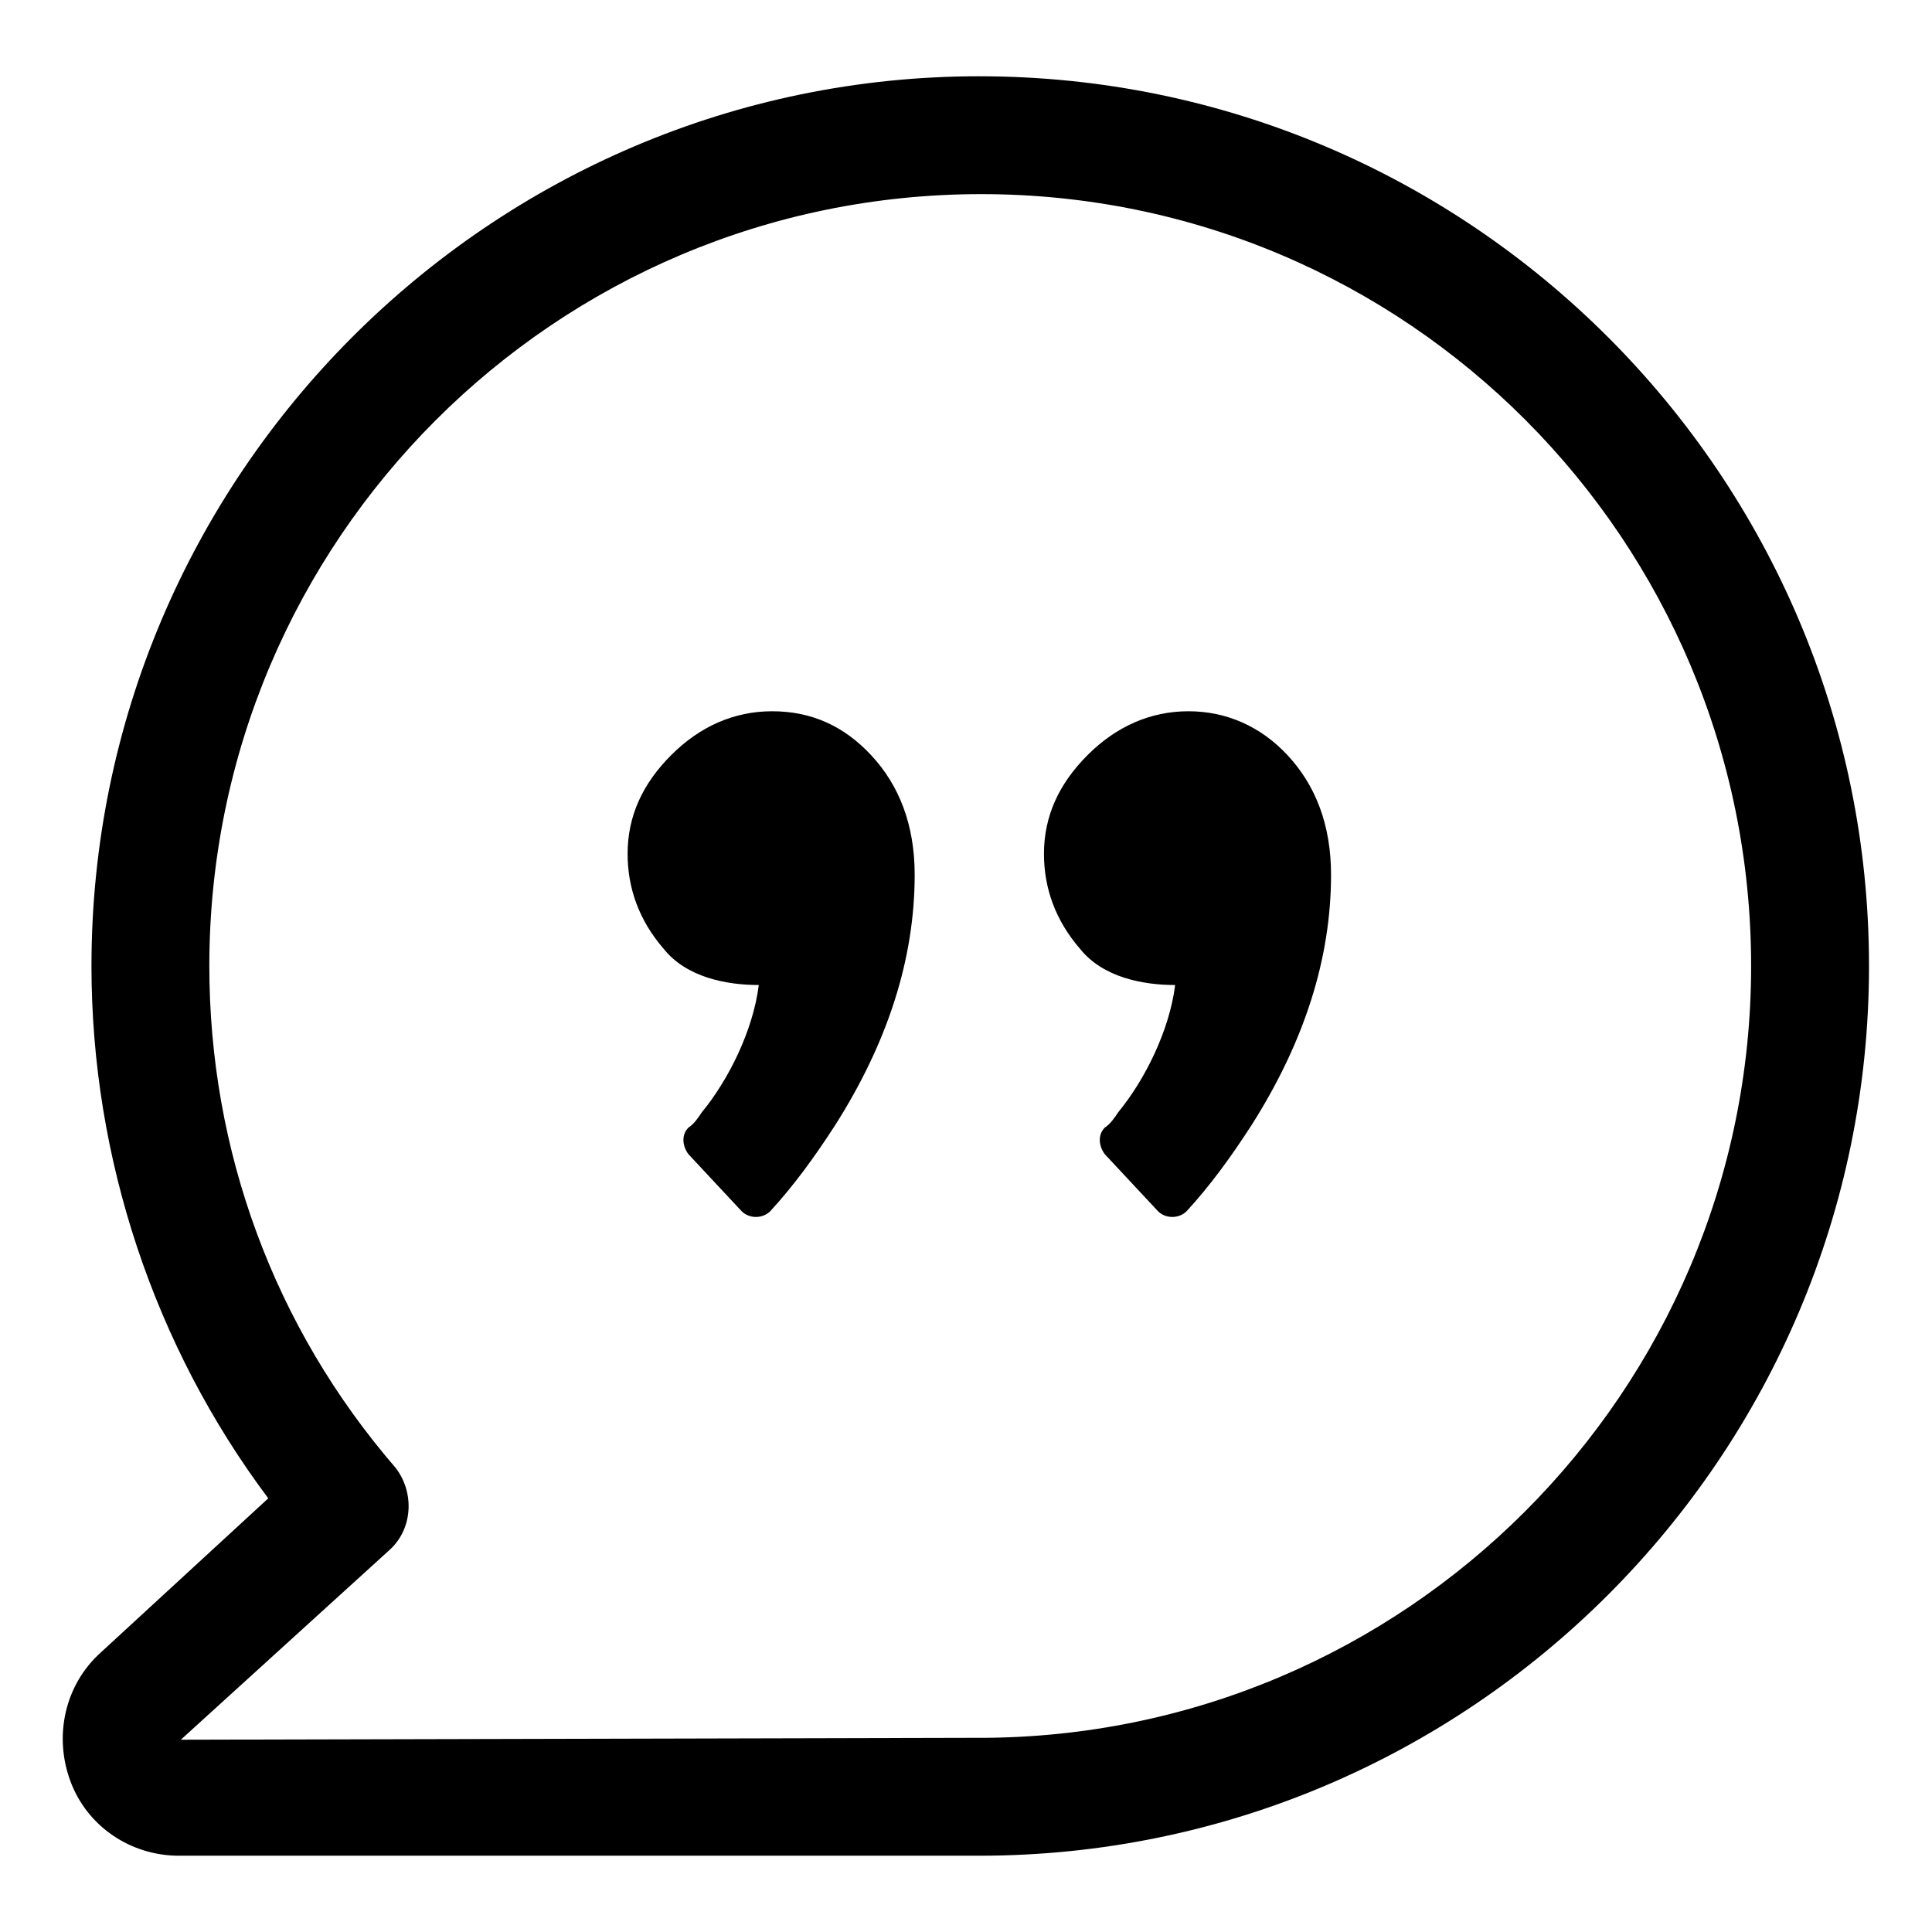 <?xml version="1.0" encoding="UTF-8"?>
<!-- Uploaded to: ICON Repo, www.iconrepo.com, Generator: ICON Repo Mixer Tools -->
<svg fill="#000000" width="800px" height="800px" version="1.1" viewBox="144 144 512 512" xmlns="http://www.w3.org/2000/svg">
 <g>
  <path d="m403.52 164.21c-129.48 0-235.28 105.8-235.28 235.79 0 50.883 16.625 100.76 46.855 141.07l-44.336 40.809c-9.574 8.566-12.594 22.168-8.062 34.258 4.535 12.09 16.121 19.648 28.719 19.648h212.11c129.98 0 235.78-105.8 235.78-235.78 0-129.98-105.8-235.79-235.79-235.79zm0 440.33-211.6 0.504 55.418-50.383c6.047-5.543 6.551-15.113 1.512-21.664-32.242-37.281-49.375-84.137-49.375-133 0-112.85 91.691-204.55 204.55-204.55 112.86 0 204.04 91.691 204.04 204.55 0 112.85-91.691 204.55-204.55 204.55z"/>
  <path d="m348.61 332.49c-10.078 0-19.145 4.031-26.703 11.586-7.559 7.559-11.586 16.121-11.586 26.199 0 9.07 3.023 17.633 9.574 25.191 6.047 7.559 16.625 9.574 25.191 9.574-1.512 12.09-8.062 25.191-15.113 33.754-1.008 1.512-2.016 3.023-3.527 4.031-2.016 2.016-1.512 5.039 0 7.055l14.105 15.113c2.016 2.016 5.543 2.016 7.559 0 6.047-6.551 11.586-14.105 17.129-22.672 14.105-22.168 21.16-44.336 21.16-66.504 0-13.098-4.031-23.68-11.586-31.738-7.059-7.559-15.621-11.59-26.203-11.59z"/>
  <path d="m458.95 332.49c-10.078 0-19.145 4.031-26.703 11.586-7.559 7.559-11.586 16.121-11.586 26.199 0 9.07 3.023 17.633 9.574 25.191 6.047 7.559 16.625 9.574 25.191 9.574-1.512 12.09-8.062 25.191-15.113 33.754-1.008 1.512-2.016 3.023-3.527 4.031-2.016 2.016-1.512 5.039 0 7.055l14.105 15.113c2.016 2.016 5.543 2.016 7.559 0 6.047-6.551 11.586-14.105 17.129-22.672 14.105-22.168 21.16-44.336 21.16-66.504 0-13.098-4.031-23.68-11.586-31.738-7.059-7.559-16.129-11.59-26.203-11.59z"/>
 </g>
</svg>